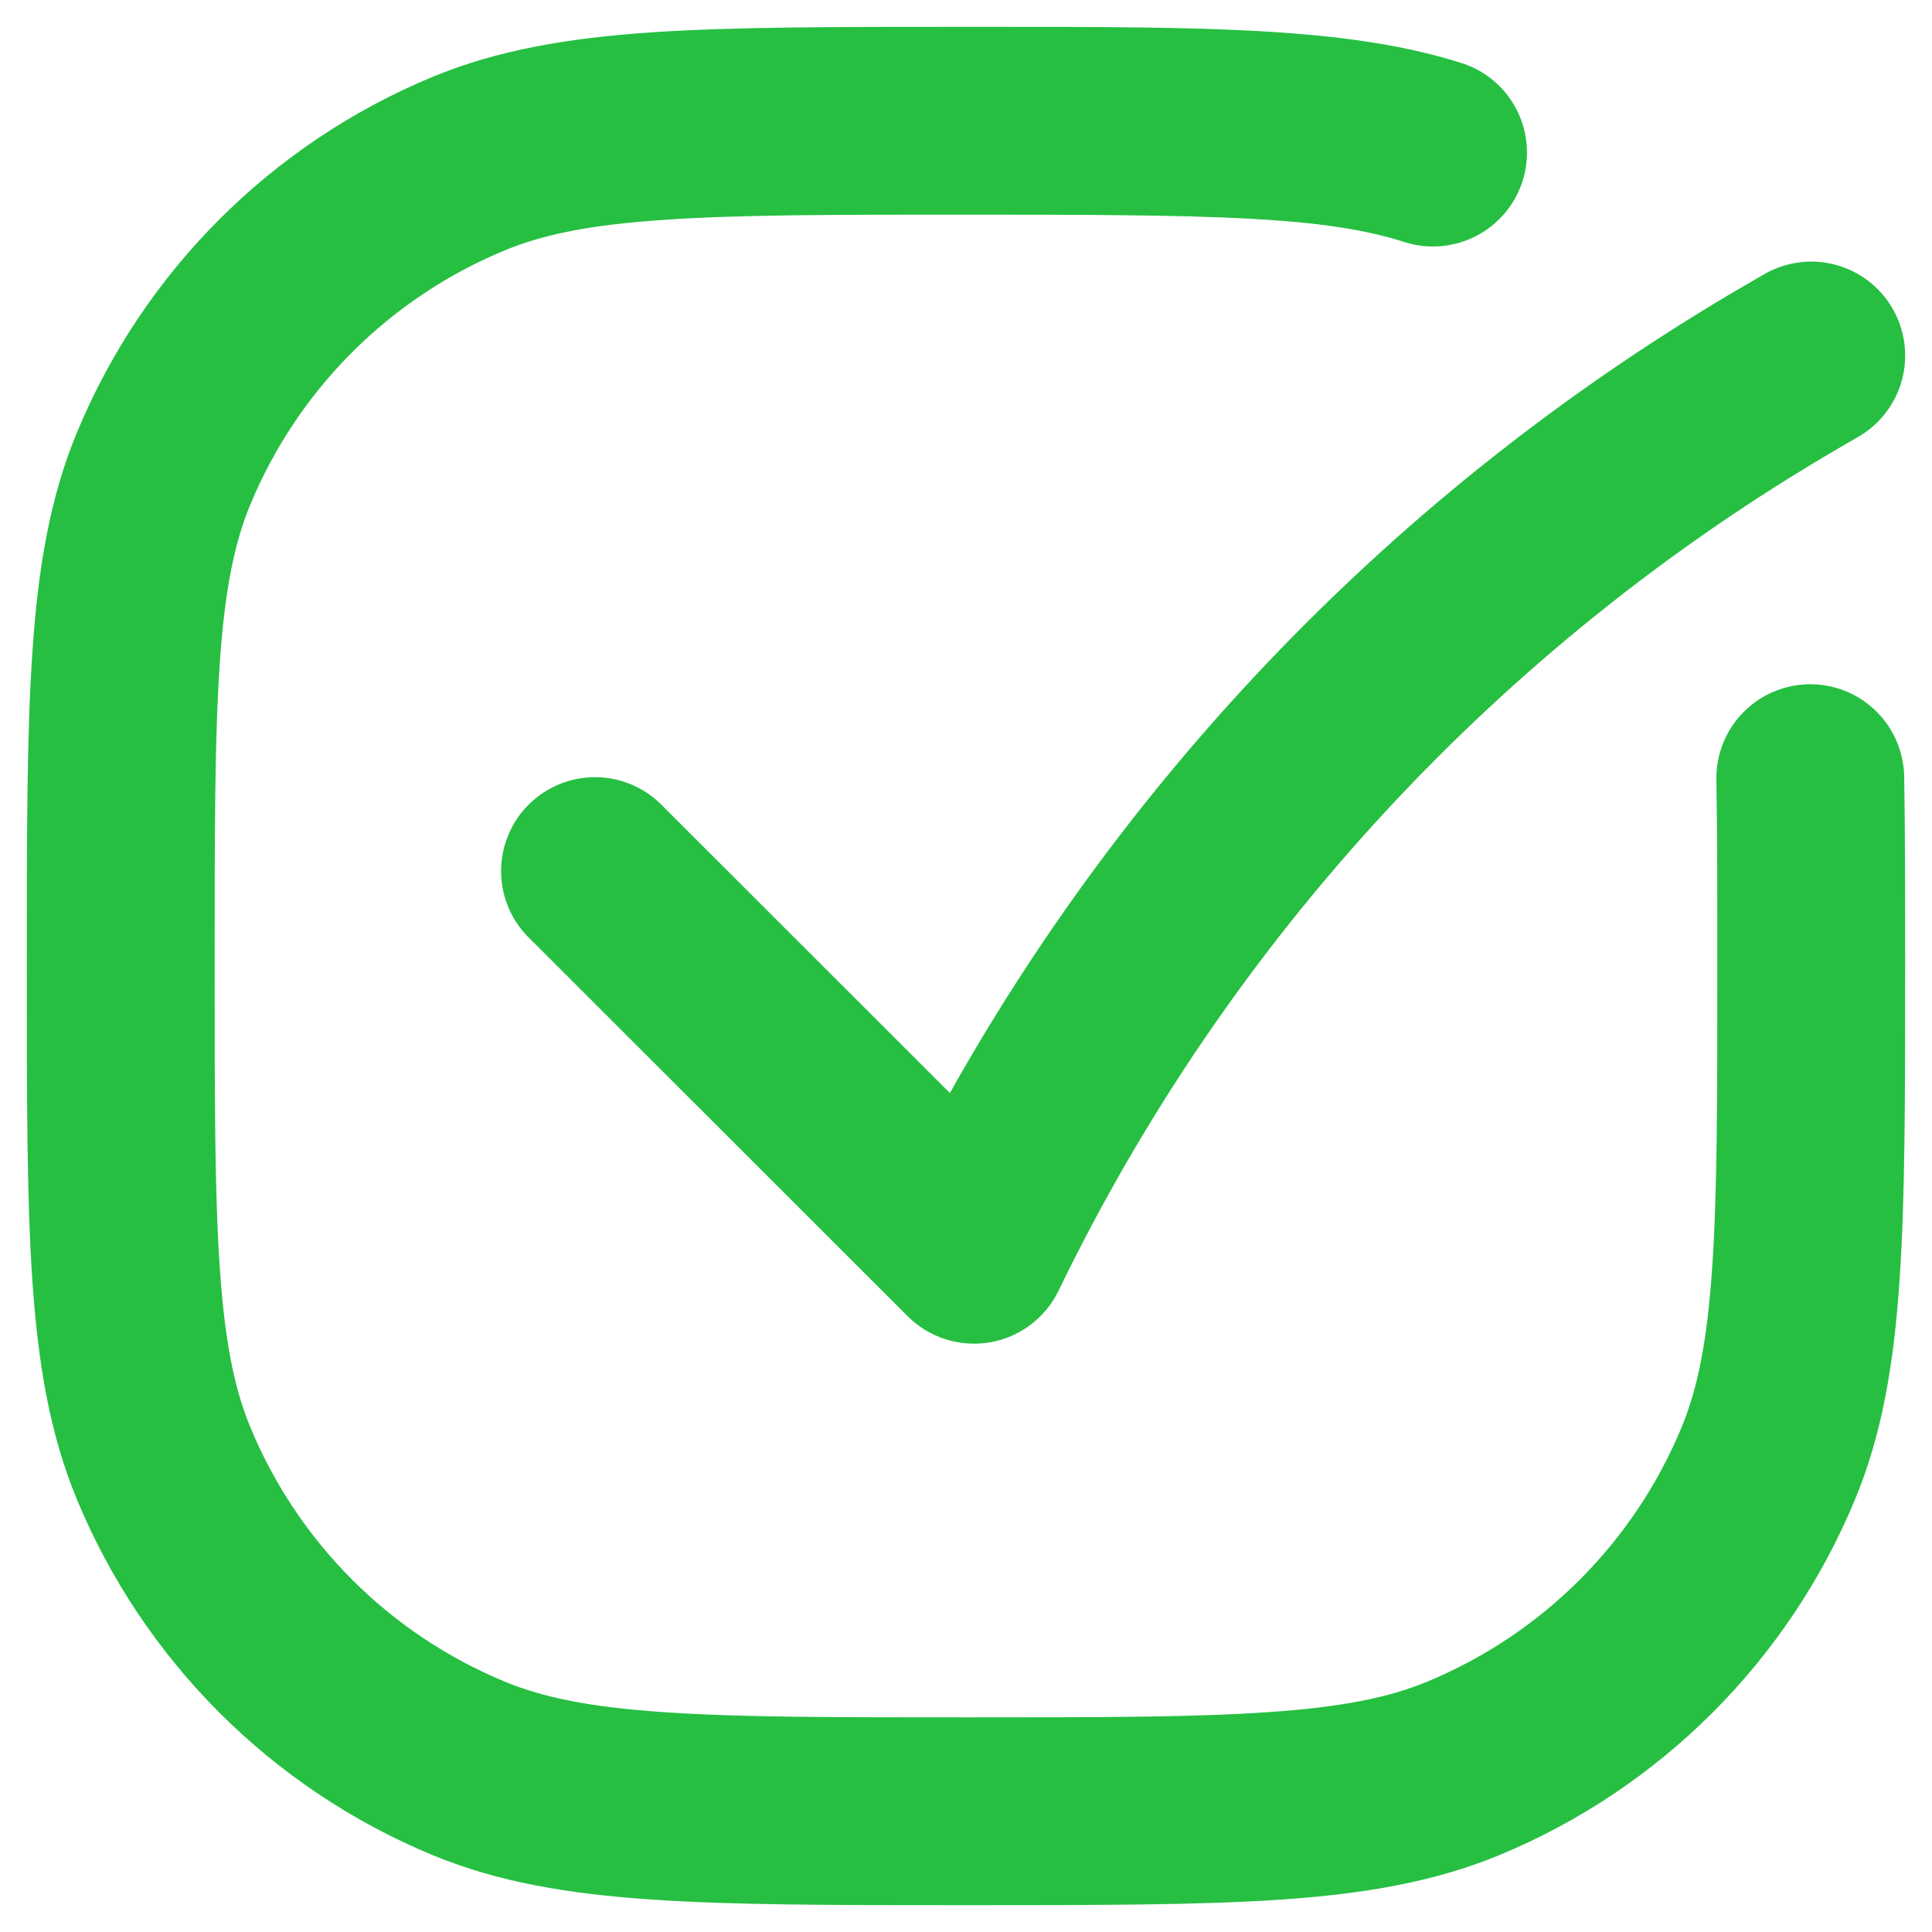<svg width="48" height="48" viewBox="0 0 48 48" fill="none" xmlns="http://www.w3.org/2000/svg">
    <path fill-rule="evenodd" clip-rule="evenodd" d="M34.94 6.029C32.908 5.364 30.141 5.333 23.999 5.333C20.707 5.333 18.353 5.333 16.498 5.462C14.664 5.585 13.488 5.826 12.536 6.222C11.12 6.808 9.833 7.668 8.749 8.751C7.666 9.834 6.806 11.121 6.219 12.536C5.823 13.491 5.582 14.664 5.459 16.498C5.333 18.353 5.333 20.705 5.333 24C5.333 27.295 5.333 29.647 5.461 31.502C5.585 33.336 5.825 34.512 6.222 35.464C6.808 36.879 7.667 38.165 8.751 39.249C9.834 40.332 11.12 41.191 12.536 41.778C13.49 42.174 14.664 42.415 16.498 42.538C18.353 42.667 20.709 42.667 23.999 42.667C27.289 42.667 29.646 42.667 31.501 42.538C33.335 42.415 34.511 42.174 35.463 41.778C36.879 41.191 38.165 40.332 39.248 39.249C40.331 38.165 41.191 36.879 41.777 35.464C42.174 34.509 42.414 33.336 42.538 31.502C42.666 29.647 42.666 27.295 42.666 24C42.666 22.213 42.666 20.696 42.643 19.371C42.633 18.752 42.869 18.154 43.3 17.71C43.73 17.265 44.32 17.01 44.939 17C45.557 16.99 46.155 17.226 46.599 17.657C47.044 18.088 47.299 18.677 47.309 19.296C47.333 20.661 47.333 22.215 47.333 23.986V24.086C47.333 27.276 47.333 29.787 47.193 31.819C47.053 33.891 46.759 35.632 46.089 37.251C44.431 41.253 41.252 44.432 37.25 46.09C35.631 46.759 33.89 47.053 31.818 47.196C29.788 47.333 27.273 47.333 24.086 47.333H23.913C20.723 47.333 18.213 47.333 16.18 47.193C14.108 47.053 12.368 46.759 10.748 46.09C6.747 44.432 3.567 41.253 1.91 37.251C1.24 35.632 0.946 33.891 0.804 31.819C0.666 29.789 0.666 27.276 0.666 24.086V23.914C0.666 20.726 0.666 18.213 0.806 16.181C0.946 14.109 1.24 12.368 1.91 10.749C3.567 6.748 6.745 3.569 10.746 1.91C12.365 1.241 14.106 0.947 16.178 0.804C18.21 0.667 20.723 0.667 23.913 0.667H24.501C29.984 0.667 33.557 0.667 36.392 1.593C36.964 1.798 37.433 2.218 37.7 2.764C37.967 3.31 38.011 3.938 37.822 4.515C37.633 5.093 37.226 5.574 36.688 5.856C36.15 6.138 35.523 6.201 34.94 6.029ZM47.015 7.657C47.17 7.922 47.271 8.215 47.312 8.518C47.353 8.822 47.335 9.131 47.257 9.427C47.179 9.724 47.043 10.002 46.858 10.246C46.672 10.49 46.44 10.695 46.175 10.849L45.657 11.15C37.269 16.043 30.53 23.325 26.3 32.066C26.138 32.401 25.898 32.693 25.6 32.916C25.303 33.14 24.956 33.289 24.589 33.351C24.222 33.413 23.845 33.386 23.491 33.273C23.136 33.16 22.814 32.964 22.55 32.701L13.187 23.344C12.959 23.13 12.776 22.873 12.649 22.587C12.523 22.301 12.455 21.993 12.45 21.68C12.445 21.367 12.502 21.057 12.62 20.767C12.737 20.477 12.911 20.214 13.132 19.993C13.353 19.772 13.617 19.597 13.906 19.48C14.196 19.362 14.506 19.304 14.819 19.309C15.132 19.314 15.44 19.382 15.726 19.508C16.012 19.634 16.27 19.817 16.484 20.045L23.6 27.155C28.267 18.84 35.069 11.922 43.305 7.118L43.823 6.817C44.088 6.663 44.381 6.562 44.684 6.521C44.988 6.479 45.297 6.498 45.593 6.576C45.89 6.654 46.168 6.79 46.412 6.975C46.656 7.161 46.861 7.392 47.015 7.657Z" fill="#26BF42"/>
</svg>
